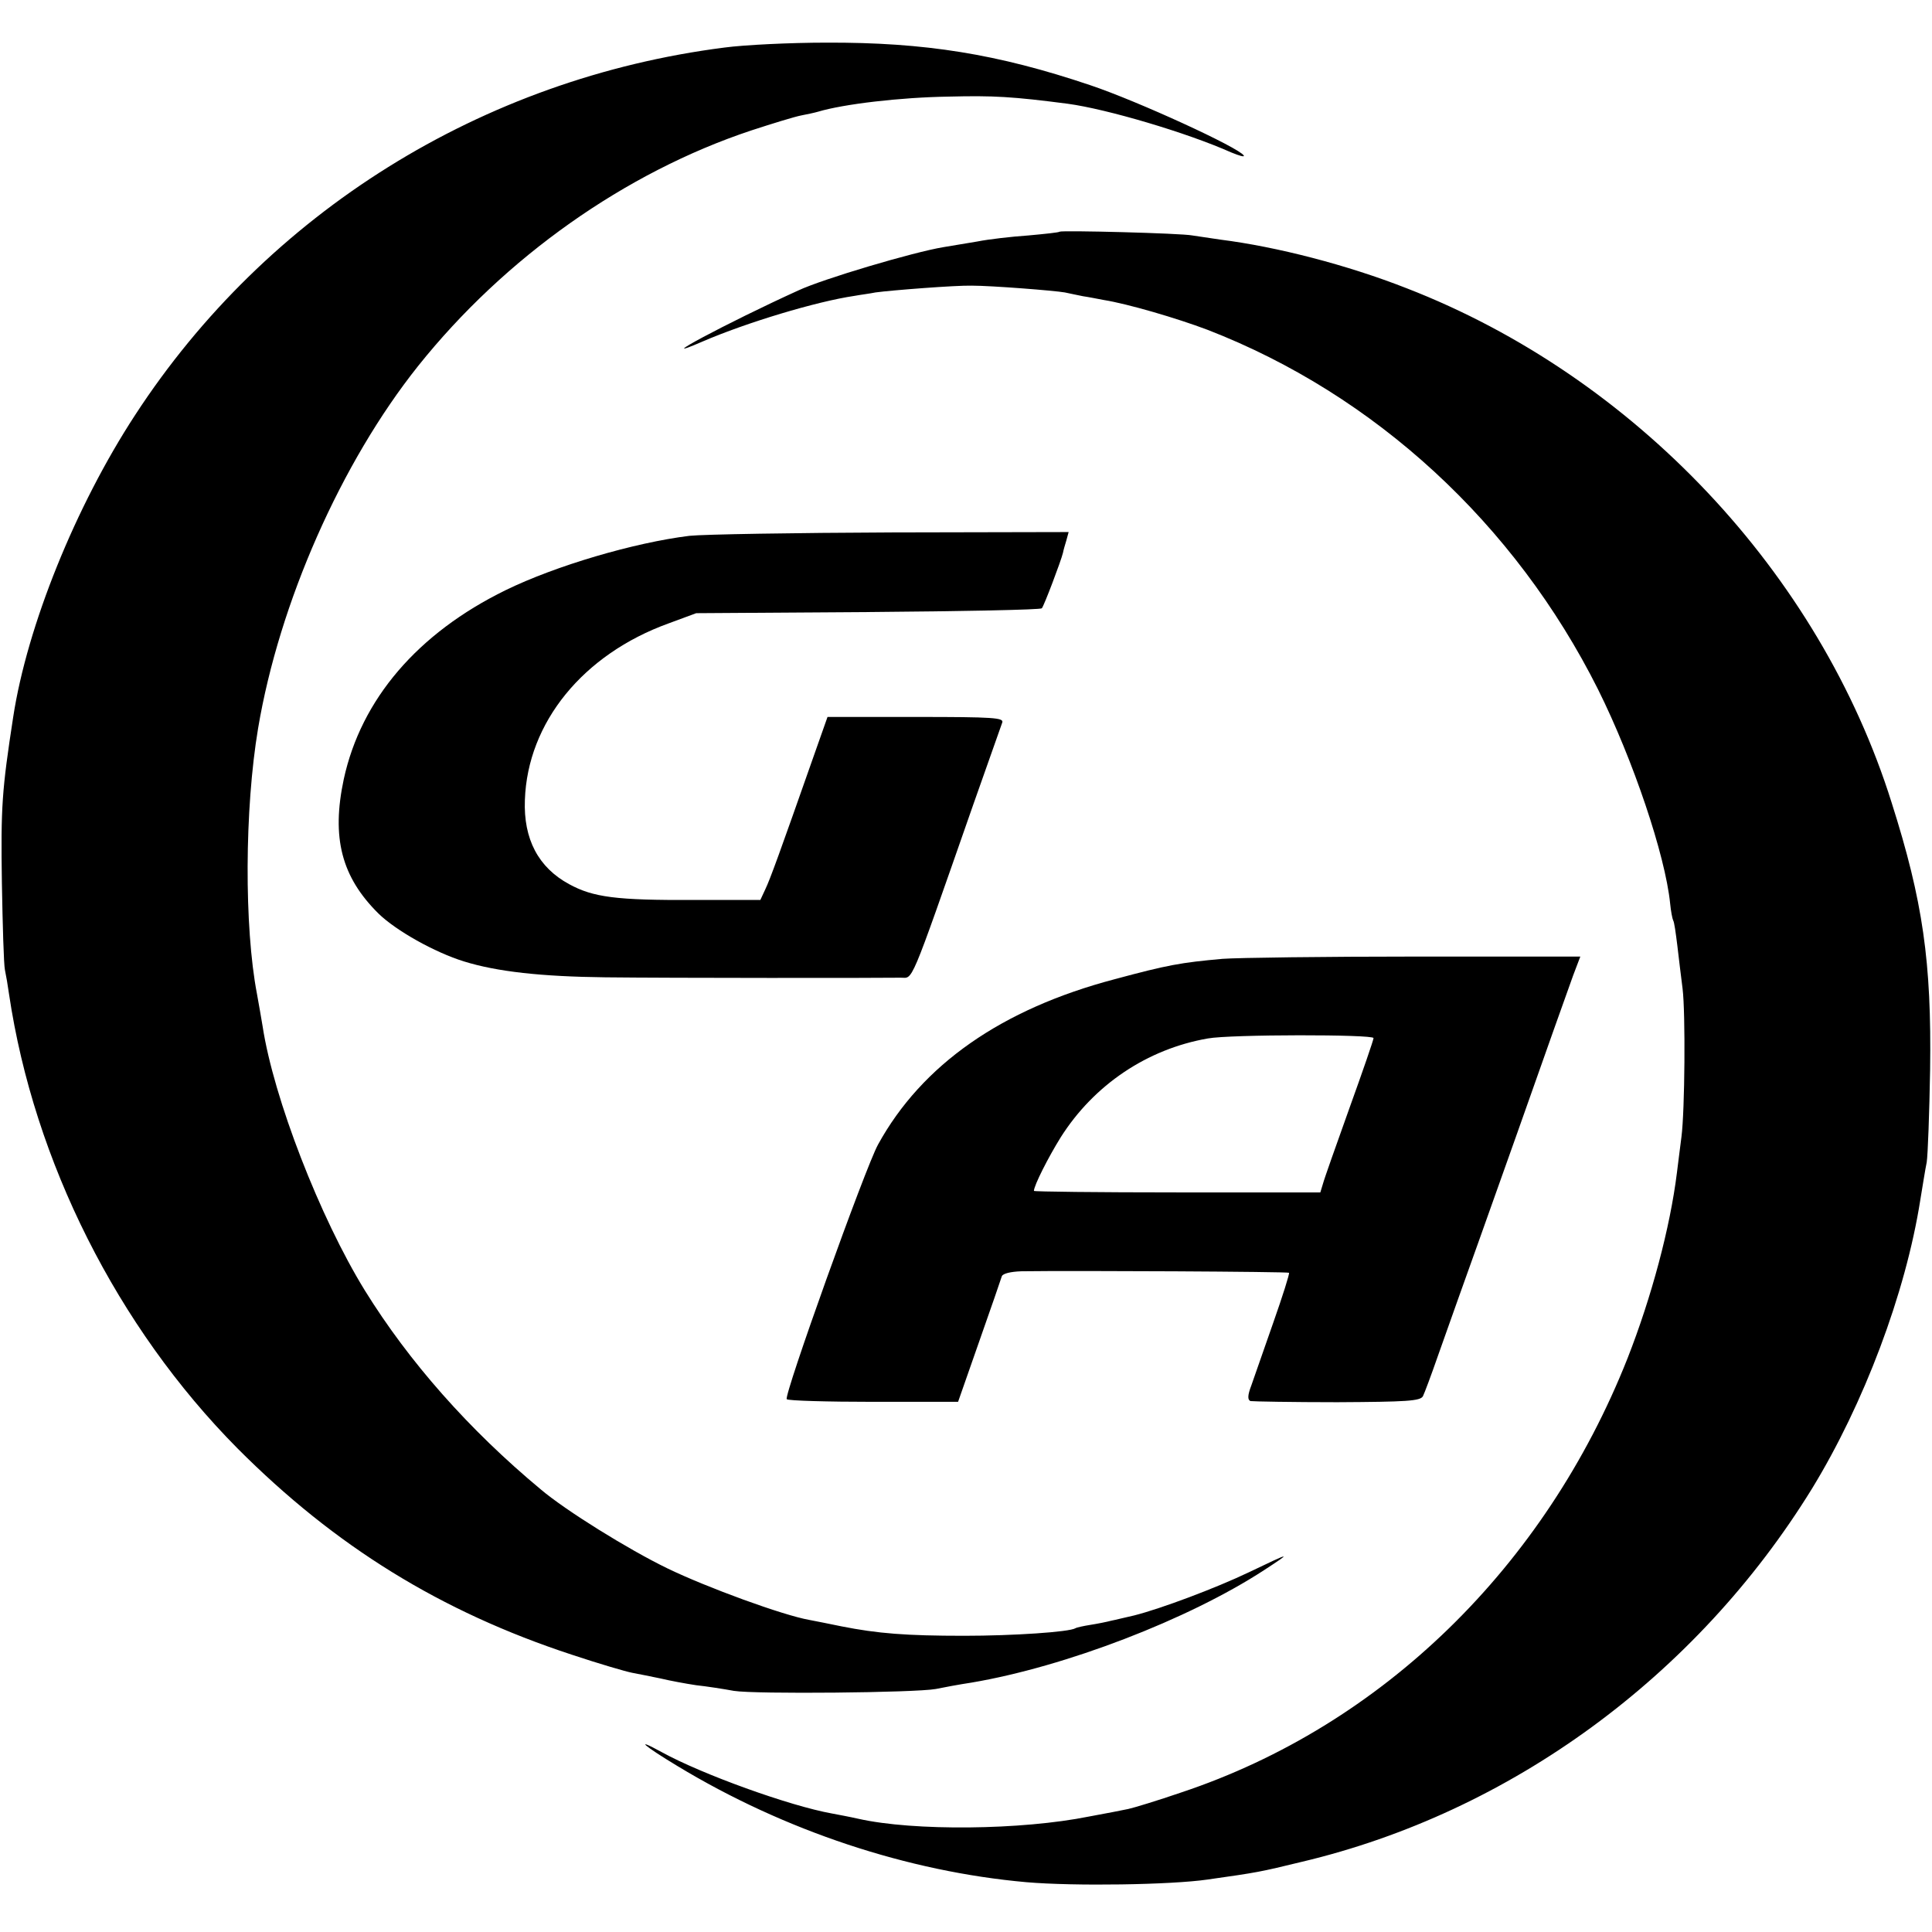 <?xml version="1.0" standalone="no"?>
<!DOCTYPE svg PUBLIC "-//W3C//DTD SVG 20010904//EN"
 "http://www.w3.org/TR/2001/REC-SVG-20010904/DTD/svg10.dtd">
<svg version="1.0" xmlns="http://www.w3.org/2000/svg"
 width="512pt" height="512pt" viewBox="0 0 512 512"
 preserveAspectRatio="xMidYMid meet">
<g transform="translate(0,512) scale(0.1,-0.1)"
fill="#000000" stroke="none">
<path d="M1920 4994 c-643 -82 -1213 -438 -1562 -974 -158 -242 -286 -559
-323 -800 -30 -195 -33 -238 -30 -440 2 -113 5 -216 8 -230 3 -14 8 -43 11
-65 66 -443 287 -882 605 -1203 259 -260 539 -433 886 -547 72 -24 144 -45
160 -48 17 -3 50 -10 75 -15 25 -6 68 -14 95 -18 28 -3 73 -10 100 -15 56 -9
480 -5 535 5 19 4 62 12 95 17 248 42 574 167 775 298 75 49 74 49 -41 -6 -88
-42 -232 -96 -303 -114 -23 -5 -50 -12 -61 -14 -11 -3 -36 -8 -55 -11 -19 -3
-37 -7 -40 -9 -16 -10 -165 -20 -295 -20 -154 0 -229 6 -325 25 -30 6 -68 14
-85 17 -69 12 -272 86 -377 137 -103 50 -269 153 -335 209 -190 158 -349 338
-466 527 -119 193 -242 510 -271 700 -3 19 -10 58 -15 86 -34 177 -33 490 3
704 56 333 220 704 424 960 230 288 549 513 882 624 58 19 117 37 133 40 15 3
35 7 45 10 67 20 216 38 347 40 117 3 169 0 315 -19 103 -14 314 -76 433 -129
22 -9 36 -13 33 -8 -13 21 -281 144 -406 186 -246 83 -439 114 -700 113 -96 0
-218 -6 -270 -13z"/>
<path d="M2808 4506 c-1 -2 -39 -6 -83 -10 -44 -3 -105 -10 -135 -16 -30 -5
-71 -12 -90 -15 -79 -13 -319 -84 -385 -115 -187 -85 -400 -199 -253 -135 116
50 301 106 403 121 16 3 41 6 55 9 44 6 213 19 255 18 53 0 218 -13 247 -18
13 -3 34 -7 48 -10 14 -2 39 -7 55 -10 63 -10 193 -48 275 -79 444 -172 815
-514 1035 -953 93 -187 178 -439 191 -567 2 -21 6 -41 8 -45 3 -4 7 -34 11
-66 4 -33 10 -85 14 -115 8 -65 6 -324 -3 -393 -3 -26 -9 -68 -12 -95 -18
-145 -67 -329 -131 -492 -219 -553 -651 -973 -1182 -1150 -64 -22 -127 -41
-141 -44 -14 -3 -60 -12 -104 -20 -179 -36 -464 -39 -611 -6 -22 5 -54 11 -70
14 -112 20 -345 104 -452 163 -75 41 -46 16 42 -37 284 -172 611 -280 925
-308 127 -11 384 -7 480 7 134 19 139 20 250 47 553 131 1046 492 1352 989
137 224 248 517 287 765 6 36 13 81 17 100 3 19 7 130 9 245 4 286 -19 447
-102 708 -191 609 -682 1129 -1285 1363 -158 62 -344 110 -494 129 -27 4 -60
9 -74 11 -29 6 -346 14 -352 10z"/>
<path d="M1827 3700 c-146 -18 -354 -79 -487 -144 -233 -114 -383 -289 -429
-501 -33 -155 -6 -259 92 -356 46 -45 149 -103 227 -127 87 -27 204 -40 374
-42 175 -2 718 -2 782 -1 35 1 20 -37 193 458 39 111 74 209 77 218 5 13 -22
15 -228 15 l-235 0 -36 -102 c-91 -259 -116 -328 -129 -355 l-13 -28 -175 0
c-207 -1 -268 7 -332 42 -81 44 -121 119 -117 223 7 205 154 386 381 468 l73
27 455 3 c250 2 458 6 461 10 6 7 51 126 56 147 1 6 5 20 9 33 l6 22 -468 -1
c-258 -1 -499 -5 -537 -9z"/>
<path d="M3240 2579 c-111 -10 -145 -16 -286 -54 -300 -79 -511 -227 -627
-438 -33 -59 -251 -667 -242 -675 3 -4 107 -7 230 -7 l224 0 56 160 c31 88 58
166 60 173 3 7 23 12 52 13 144 2 707 -1 709 -4 2 -2 -17 -62 -42 -133 -25
-71 -51 -146 -58 -166 -10 -26 -10 -38 -2 -41 6 -1 110 -3 230 -3 184 1 220 3
227 16 4 8 22 56 39 105 18 50 42 119 55 155 13 36 83 232 155 435 72 204 139
393 149 420 l19 50 -437 0 c-240 0 -470 -3 -511 -6z m400 -210 c0 -5 -29 -89
-64 -186 -35 -98 -67 -188 -70 -200 l-7 -23 -380 0 c-208 0 -379 2 -379 4 0
14 38 89 71 142 88 139 229 234 390 262 60 11 439 11 439 1z"/>
</g>
</svg>
